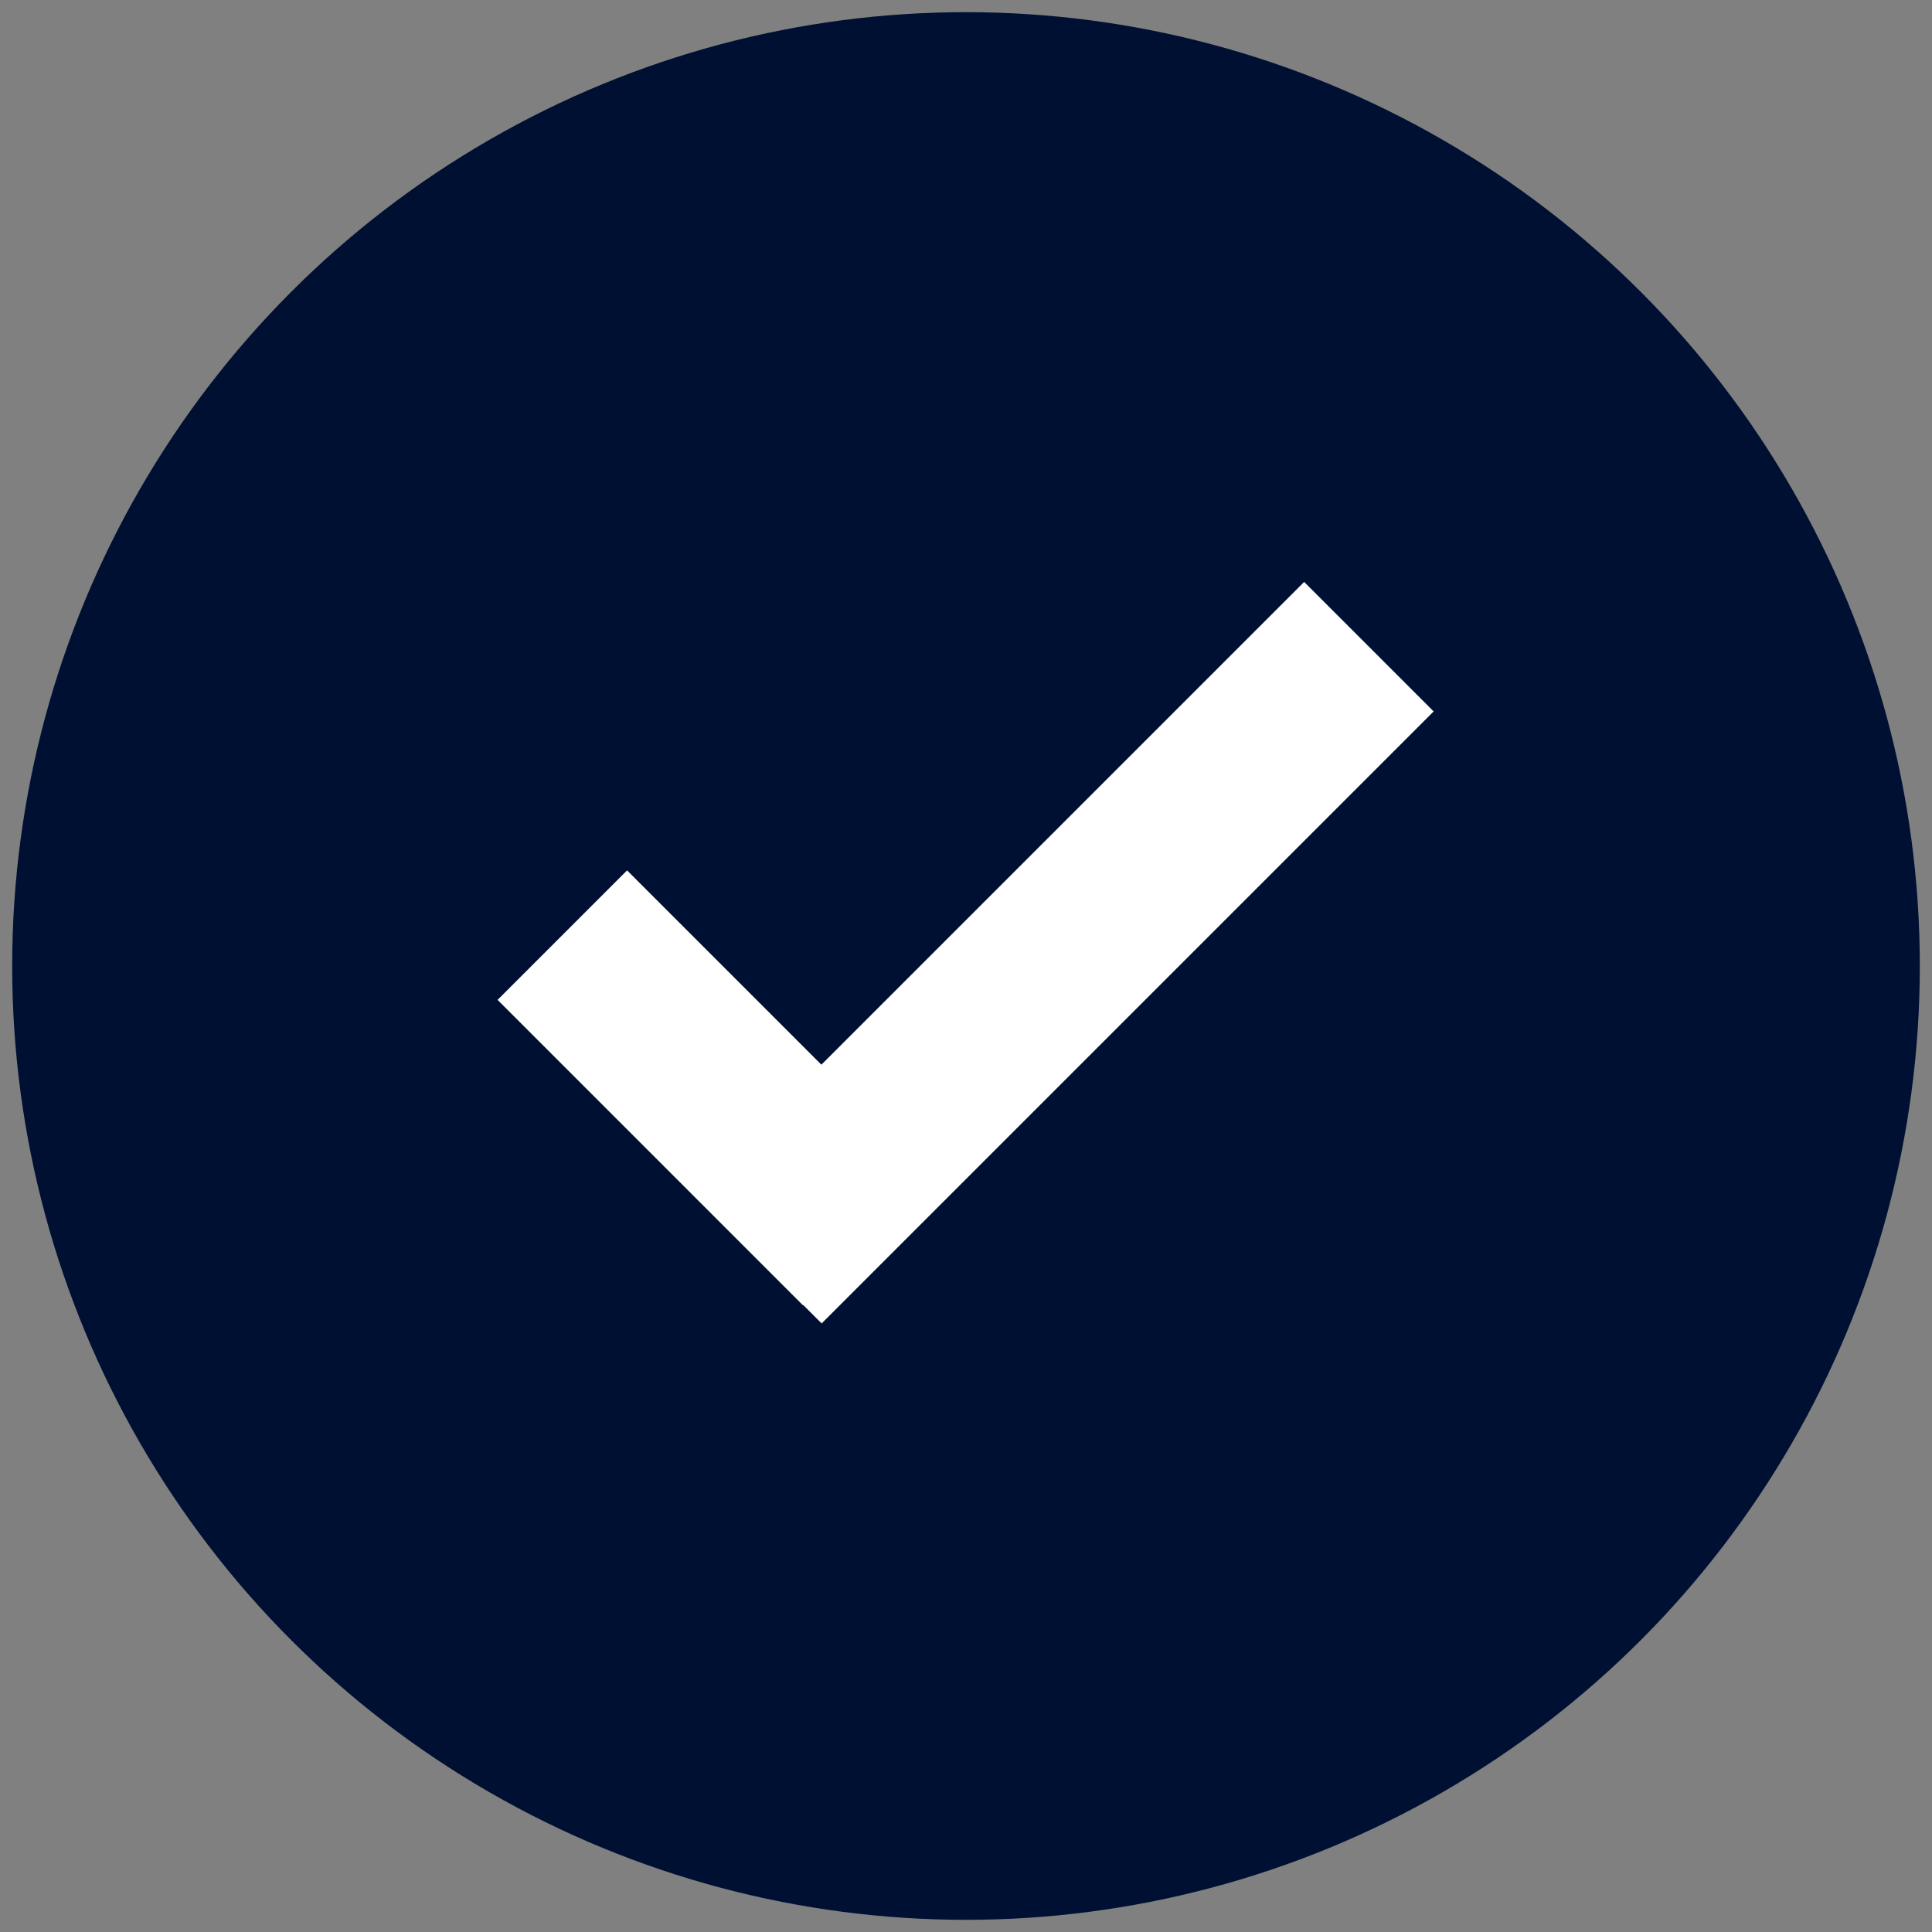 <?xml version="1.0" encoding="iso-8859-1"?>
<!-- Generator: Adobe Illustrator 16.0.0, SVG Export Plug-In . SVG Version: 6.00 Build 0)  -->
<!DOCTYPE svg PUBLIC "-//W3C//DTD SVG 1.1//EN" "http://www.w3.org/Graphics/SVG/1.1/DTD/svg11.dtd">
<svg version="1.1" id="Layer_1" xmlns="http://www.w3.org/2000/svg" xmlns:xlink="http://www.w3.org/1999/xlink" x="0px" y="0px"
	 width="20px" height="20px" viewBox="0 0 20 20" style="enable-background:new 0 0 20 20;" xml:space="preserve">
<rect x="0" y="0" width="20" height="20" fill="#808080" stroke="none"/>
<circle style="fill:#001033;" cx="10" cy="10" r="9.874"/>
<g>

		<rect x="6.457" y="9.021" transform="matrix(0.707 -0.707 0.707 0.707 -5.792 8.538)" style="fill:#FFFFFF;" width="1.896" height="4.471"/>

		<rect x="10.06" y="5.383" transform="matrix(0.707 0.707 -0.707 0.707 10.194 -4.894)" style="fill:#FFFFFF;" width="1.896" height="8.961"/>
</g>
</svg>
